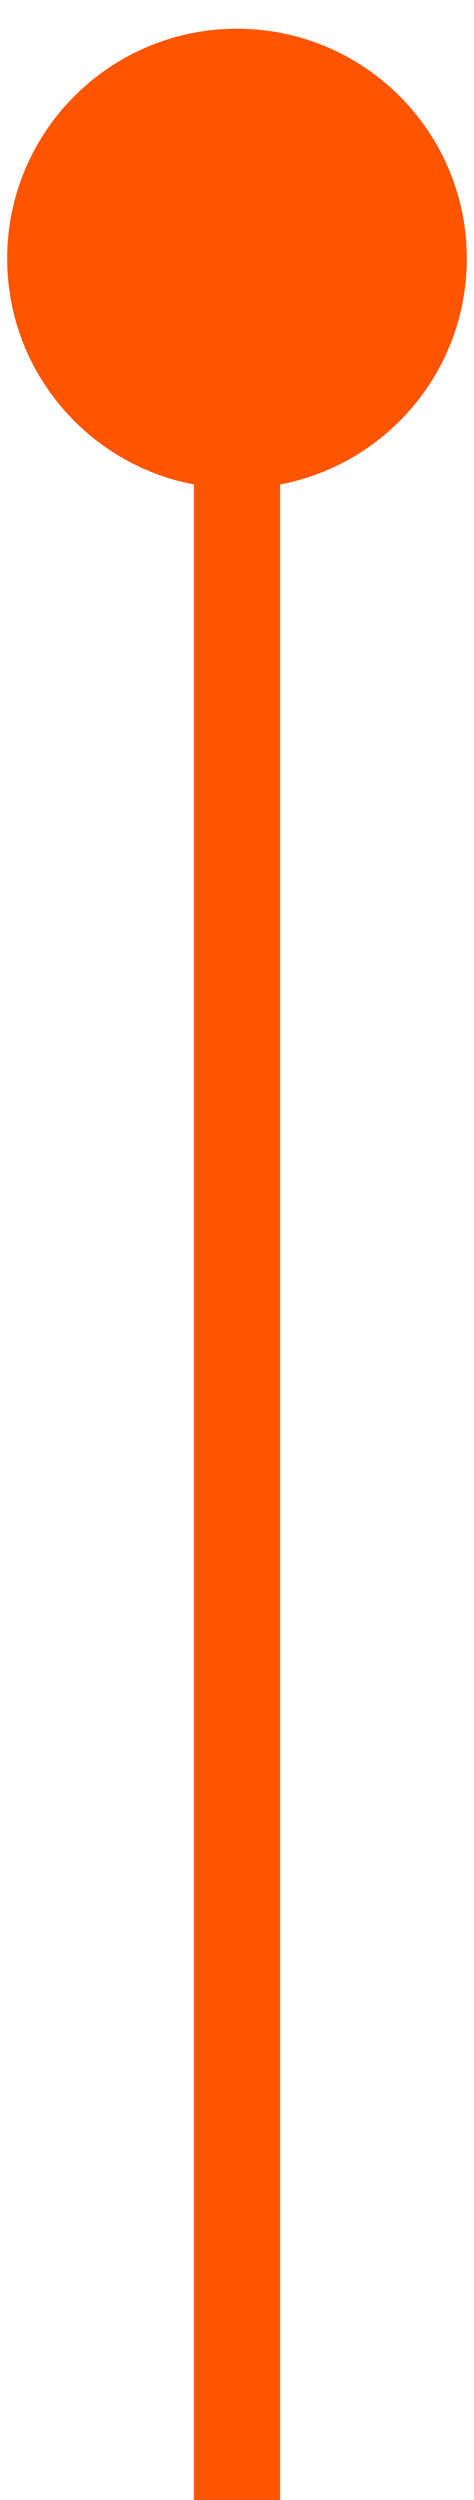 <svg xmlns="http://www.w3.org/2000/svg" width="11" height="58" viewBox="0 0 11 58" fill="none"><path d="M5.5 0.667C2.554 0.667 0.167 3.054 0.167 6C0.167 8.946 2.554 11.333 5.5 11.333C8.446 11.333 10.833 8.946 10.833 6C10.833 3.054 8.446 0.667 5.5 0.667ZM4.5 6L4.5 58L6.5 58L6.5 6L4.5 6Z" fill="#FF5400"></path></svg>